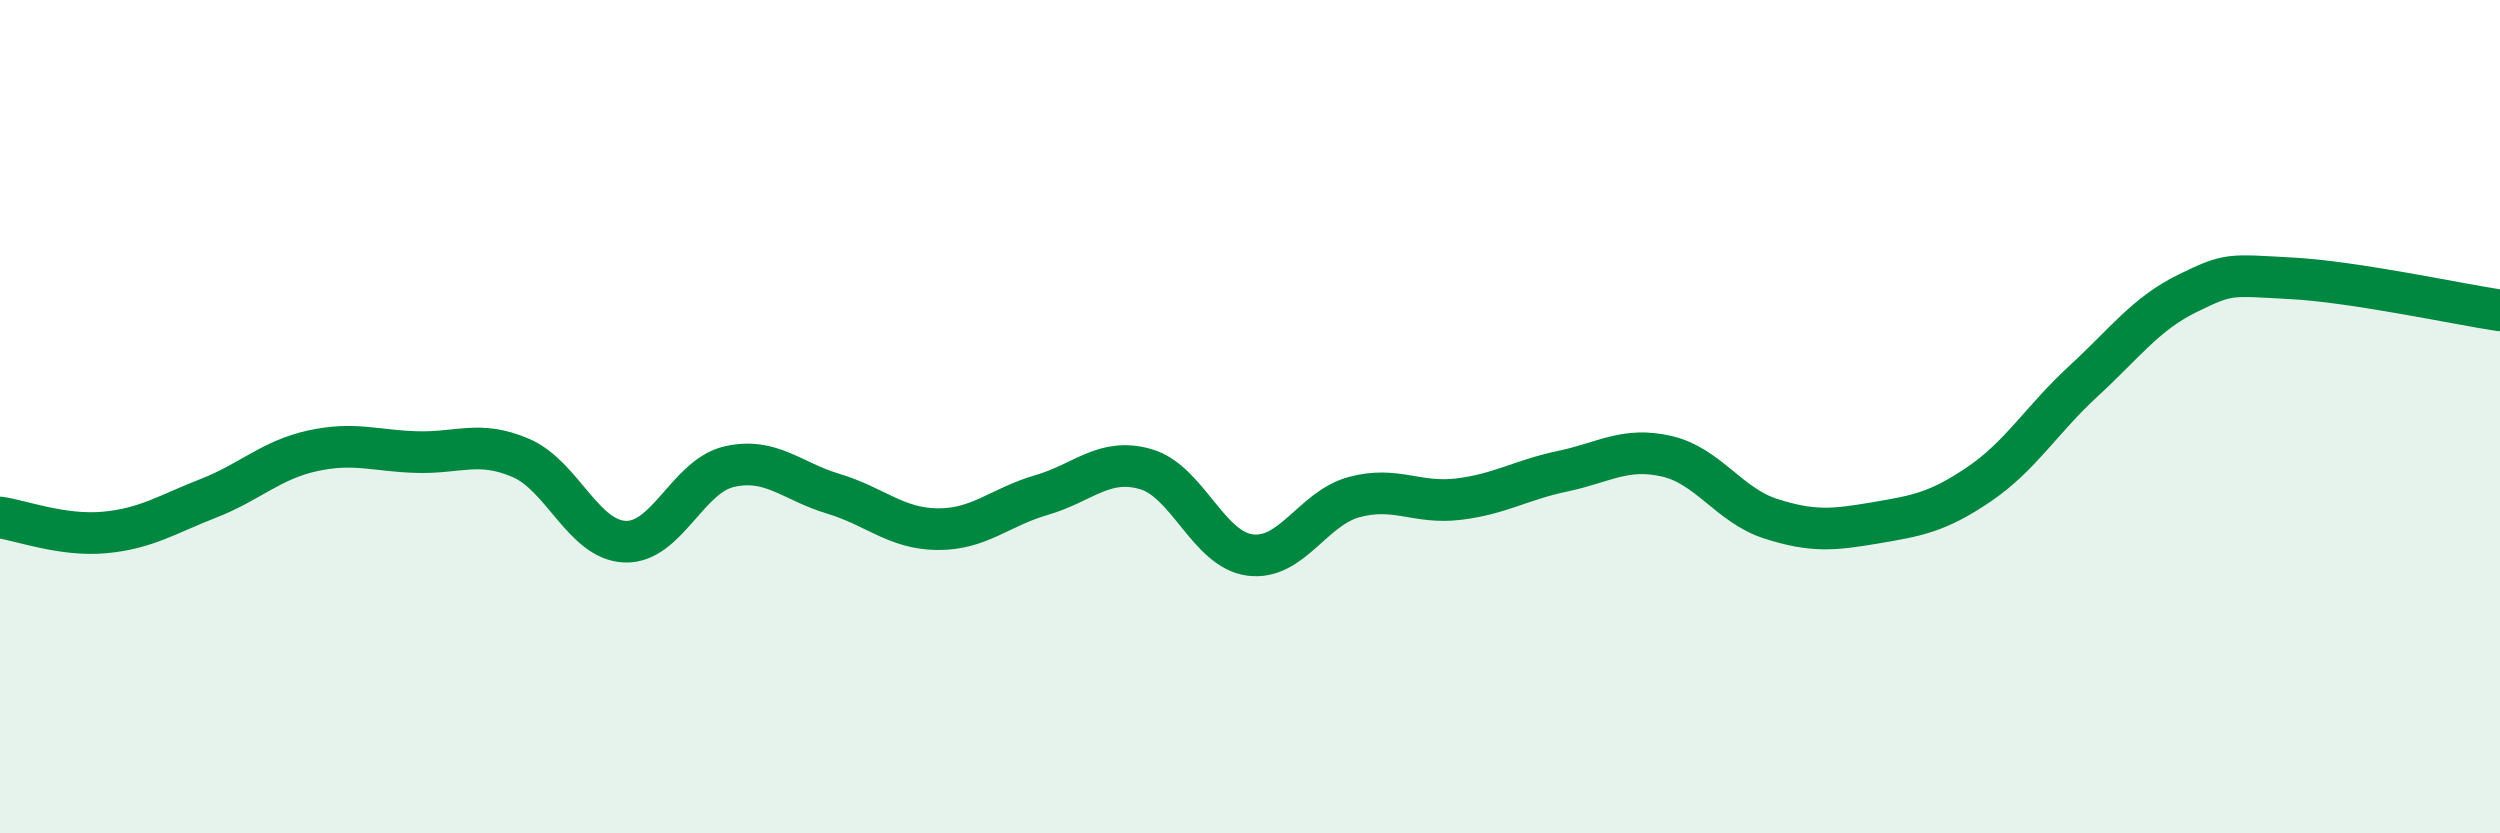 
    <svg width="60" height="20" viewBox="0 0 60 20" xmlns="http://www.w3.org/2000/svg">
      <path
        d="M 0,12.42 C 0.5,12.49 1.5,12.87 2.5,12.78 C 3.5,12.69 4,12.35 5,11.96 C 6,11.57 6.5,11.04 7.5,10.82 C 8.5,10.6 9,10.82 10,10.85 C 11,10.88 11.5,10.56 12.5,10.99 C 13.5,11.42 14,12.96 15,13 C 16,13.04 16.5,11.43 17.5,11.2 C 18.5,10.97 19,11.55 20,11.85 C 21,12.15 21.5,12.69 22.5,12.7 C 23.5,12.71 24,12.17 25,11.88 C 26,11.59 26.5,10.97 27.5,11.26 C 28.5,11.55 29,13.19 30,13.32 C 31,13.45 31.5,12.2 32.5,11.93 C 33.5,11.66 34,12.1 35,11.98 C 36,11.86 36.5,11.52 37.5,11.31 C 38.5,11.1 39,10.72 40,10.95 C 41,11.18 41.5,12.13 42.5,12.45 C 43.5,12.77 44,12.72 45,12.55 C 46,12.38 46.5,12.3 47.5,11.62 C 48.5,10.94 49,10.07 50,9.15 C 51,8.23 51.5,7.53 52.5,7.04 C 53.5,6.55 53.5,6.6 55,6.68 C 56.5,6.76 59,7.3 60,7.45L60 20L0 20Z"
        fill="#008740"
        opacity="0.1"
        stroke-linecap="round"
        stroke-linejoin="round"
      />
      <path
        d="M 0,12.42 C 0.5,12.49 1.5,12.87 2.5,12.78 C 3.5,12.69 4,12.35 5,11.96 C 6,11.57 6.5,11.04 7.5,10.82 C 8.5,10.6 9,10.82 10,10.85 C 11,10.88 11.5,10.56 12.5,10.99 C 13.5,11.42 14,12.96 15,13 C 16,13.04 16.5,11.43 17.5,11.2 C 18.5,10.97 19,11.55 20,11.85 C 21,12.15 21.5,12.69 22.5,12.7 C 23.5,12.71 24,12.17 25,11.88 C 26,11.59 26.5,10.97 27.5,11.26 C 28.5,11.55 29,13.19 30,13.32 C 31,13.45 31.5,12.2 32.5,11.93 C 33.5,11.66 34,12.1 35,11.98 C 36,11.86 36.5,11.52 37.5,11.31 C 38.5,11.1 39,10.72 40,10.95 C 41,11.18 41.5,12.13 42.5,12.45 C 43.5,12.77 44,12.72 45,12.55 C 46,12.38 46.5,12.3 47.5,11.62 C 48.5,10.94 49,10.07 50,9.15 C 51,8.23 51.5,7.53 52.5,7.04 C 53.5,6.55 53.5,6.6 55,6.68 C 56.5,6.76 59,7.3 60,7.45"
        stroke="#008740"
        stroke-width="1"
        fill="none"
        stroke-linecap="round"
        stroke-linejoin="round"
      />
    </svg>
  